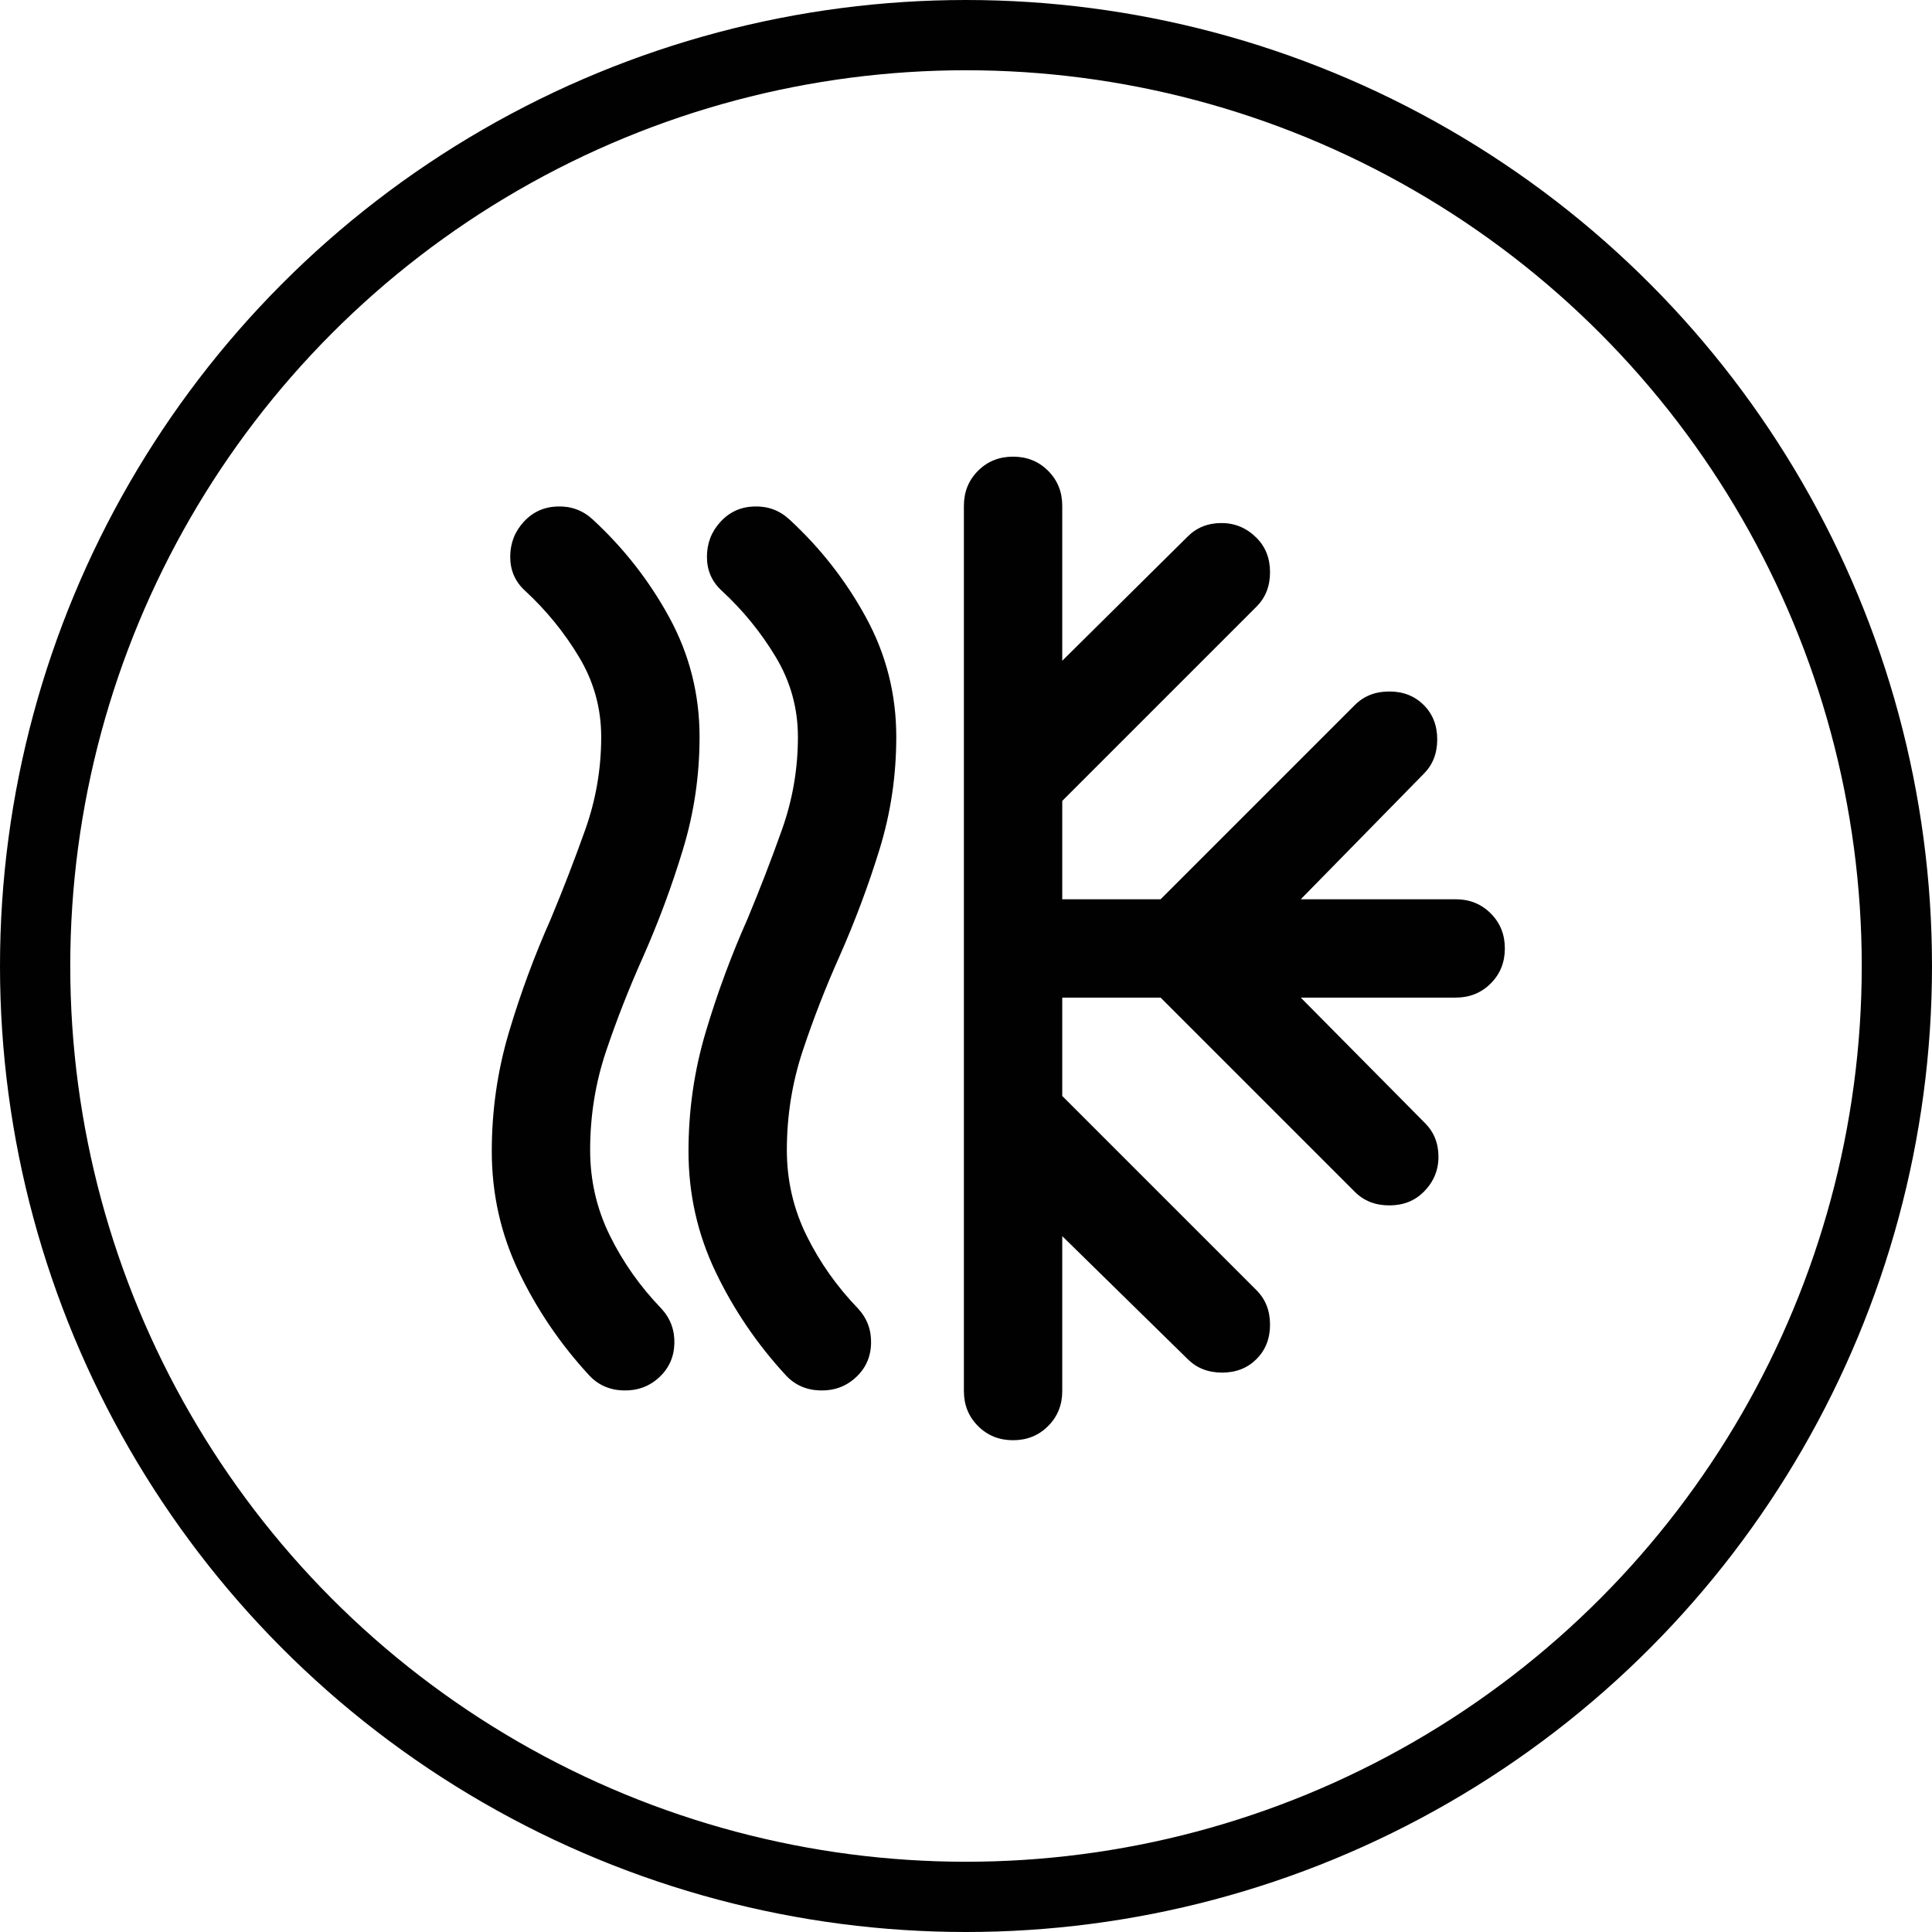 <svg width="55" height="55" viewBox="0 0 55 55" fill="none" xmlns="http://www.w3.org/2000/svg">
<circle cx="27.5" cy="27.5" r="26.5" stroke="#010101" stroke-width="2"/>
<path d="M18.76 39.215C18.48 39.472 18.142 39.594 17.745 39.583C17.348 39.571 17.022 39.425 16.765 39.145C15.948 38.258 15.283 37.278 14.77 36.205C14.257 35.132 14 33.988 14 32.775C14 31.608 14.163 30.477 14.49 29.38C14.817 28.283 15.213 27.21 15.68 26.16C16.03 25.32 16.357 24.474 16.66 23.622C16.963 22.771 17.115 21.89 17.115 20.98C17.115 20.163 16.905 19.405 16.485 18.705C16.065 18.005 15.552 17.375 14.945 16.815C14.665 16.558 14.525 16.238 14.525 15.852C14.525 15.467 14.653 15.135 14.91 14.855C15.167 14.575 15.488 14.429 15.873 14.418C16.258 14.406 16.59 14.528 16.87 14.785C17.757 15.602 18.486 16.535 19.058 17.585C19.629 18.635 19.915 19.767 19.915 20.98C19.915 22.077 19.758 23.144 19.442 24.183C19.128 25.221 18.748 26.242 18.305 27.245C17.908 28.132 17.558 29.024 17.255 29.922C16.952 30.821 16.8 31.76 16.8 32.74C16.8 33.603 16.987 34.414 17.36 35.172C17.733 35.931 18.223 36.625 18.83 37.255C19.087 37.535 19.209 37.867 19.198 38.252C19.186 38.638 19.04 38.958 18.76 39.215ZM24.36 39.215C24.08 39.472 23.742 39.594 23.345 39.583C22.948 39.571 22.622 39.425 22.365 39.145C21.548 38.258 20.883 37.278 20.37 36.205C19.857 35.132 19.6 33.988 19.6 32.775C19.6 31.608 19.763 30.477 20.09 29.38C20.417 28.283 20.813 27.21 21.28 26.16C21.63 25.32 21.957 24.474 22.26 23.622C22.563 22.771 22.715 21.89 22.715 20.98C22.715 20.163 22.505 19.405 22.085 18.705C21.665 18.005 21.152 17.375 20.545 16.815C20.265 16.558 20.125 16.238 20.125 15.852C20.125 15.467 20.253 15.135 20.51 14.855C20.767 14.575 21.087 14.429 21.473 14.418C21.858 14.406 22.19 14.528 22.47 14.785C23.357 15.602 24.086 16.535 24.657 17.585C25.229 18.635 25.515 19.767 25.515 20.98C25.515 22.077 25.358 23.138 25.043 24.165C24.727 25.192 24.348 26.207 23.905 27.21C23.508 28.097 23.158 28.995 22.855 29.905C22.552 30.815 22.4 31.76 22.4 32.74C22.4 33.603 22.587 34.414 22.96 35.172C23.333 35.931 23.823 36.625 24.43 37.255C24.687 37.535 24.809 37.867 24.797 38.252C24.786 38.638 24.64 38.958 24.36 39.215ZM27.44 39.6V14.4C27.44 14.003 27.574 13.671 27.843 13.402C28.111 13.134 28.443 13 28.84 13C29.237 13 29.569 13.134 29.837 13.402C30.106 13.671 30.24 14.003 30.24 14.4V18.81L33.81 15.275C34.067 15.018 34.388 14.89 34.773 14.89C35.157 14.89 35.49 15.03 35.77 15.31C36.027 15.567 36.155 15.893 36.155 16.29C36.155 16.687 36.027 17.013 35.77 17.27L30.24 22.8V25.6H33.04L38.57 20.07C38.827 19.813 39.153 19.685 39.55 19.685C39.947 19.685 40.273 19.813 40.53 20.07C40.787 20.327 40.915 20.653 40.915 21.05C40.915 21.447 40.787 21.773 40.53 22.03L37.03 25.6H41.44C41.837 25.6 42.169 25.734 42.438 26.003C42.706 26.271 42.84 26.603 42.84 27C42.84 27.397 42.706 27.729 42.438 27.997C42.169 28.266 41.837 28.4 41.44 28.4H37.03L40.565 31.97C40.822 32.227 40.95 32.547 40.95 32.932C40.95 33.318 40.81 33.65 40.53 33.93C40.273 34.187 39.947 34.315 39.55 34.315C39.153 34.315 38.827 34.187 38.57 33.93L33.04 28.4H30.24V31.2L35.77 36.73C36.027 36.987 36.155 37.313 36.155 37.71C36.155 38.107 36.027 38.433 35.77 38.69C35.513 38.947 35.187 39.075 34.79 39.075C34.393 39.075 34.067 38.947 33.81 38.69L30.24 35.19V39.6C30.24 39.997 30.106 40.329 29.837 40.597C29.569 40.866 29.237 41 28.84 41C28.443 41 28.111 40.866 27.843 40.597C27.574 40.329 27.44 39.997 27.44 39.6Z" fill="#010101"/>
</svg>
